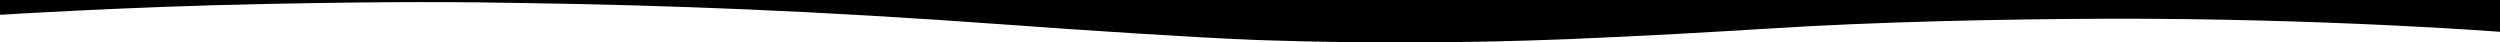 <?xml version="1.0" encoding="utf-8"?>
<!-- Generator: Adobe Illustrator 23.0.2, SVG Export Plug-In . SVG Version: 6.00 Build 0)  -->
<svg version="1.1" id="Calque_1" xmlns="http://www.w3.org/2000/svg" xmlns:xlink="http://www.w3.org/1999/xlink" x="0px" y="0px"
	 viewBox="0 0 1000 17" style="enable-background:new 0 0 1000 17;" xml:space="preserve">
<path d="M208.8,1.2c59.4,0.9,117.1,3.1,193.1,8.6c29.7,2.2,77.1,5.3,100.7,6.2c23.7,0.8,52.7,1.3,75.7,0.9
	c10.2-0.2,22.7-0.2,50.2-1.3c27.3-1.1,58.3-2.9,79.6-4.2c41.4-2.7,95.1-3.8,134.3-3.9c86.6-0.3,158.8,5.3,158.8,5.3V0L-1.2,0v6
	c0,0,51.6-3.3,106.5-4.4C159.7,0.5,185.1,0.8,208.8,1.2z"/>
</svg>
